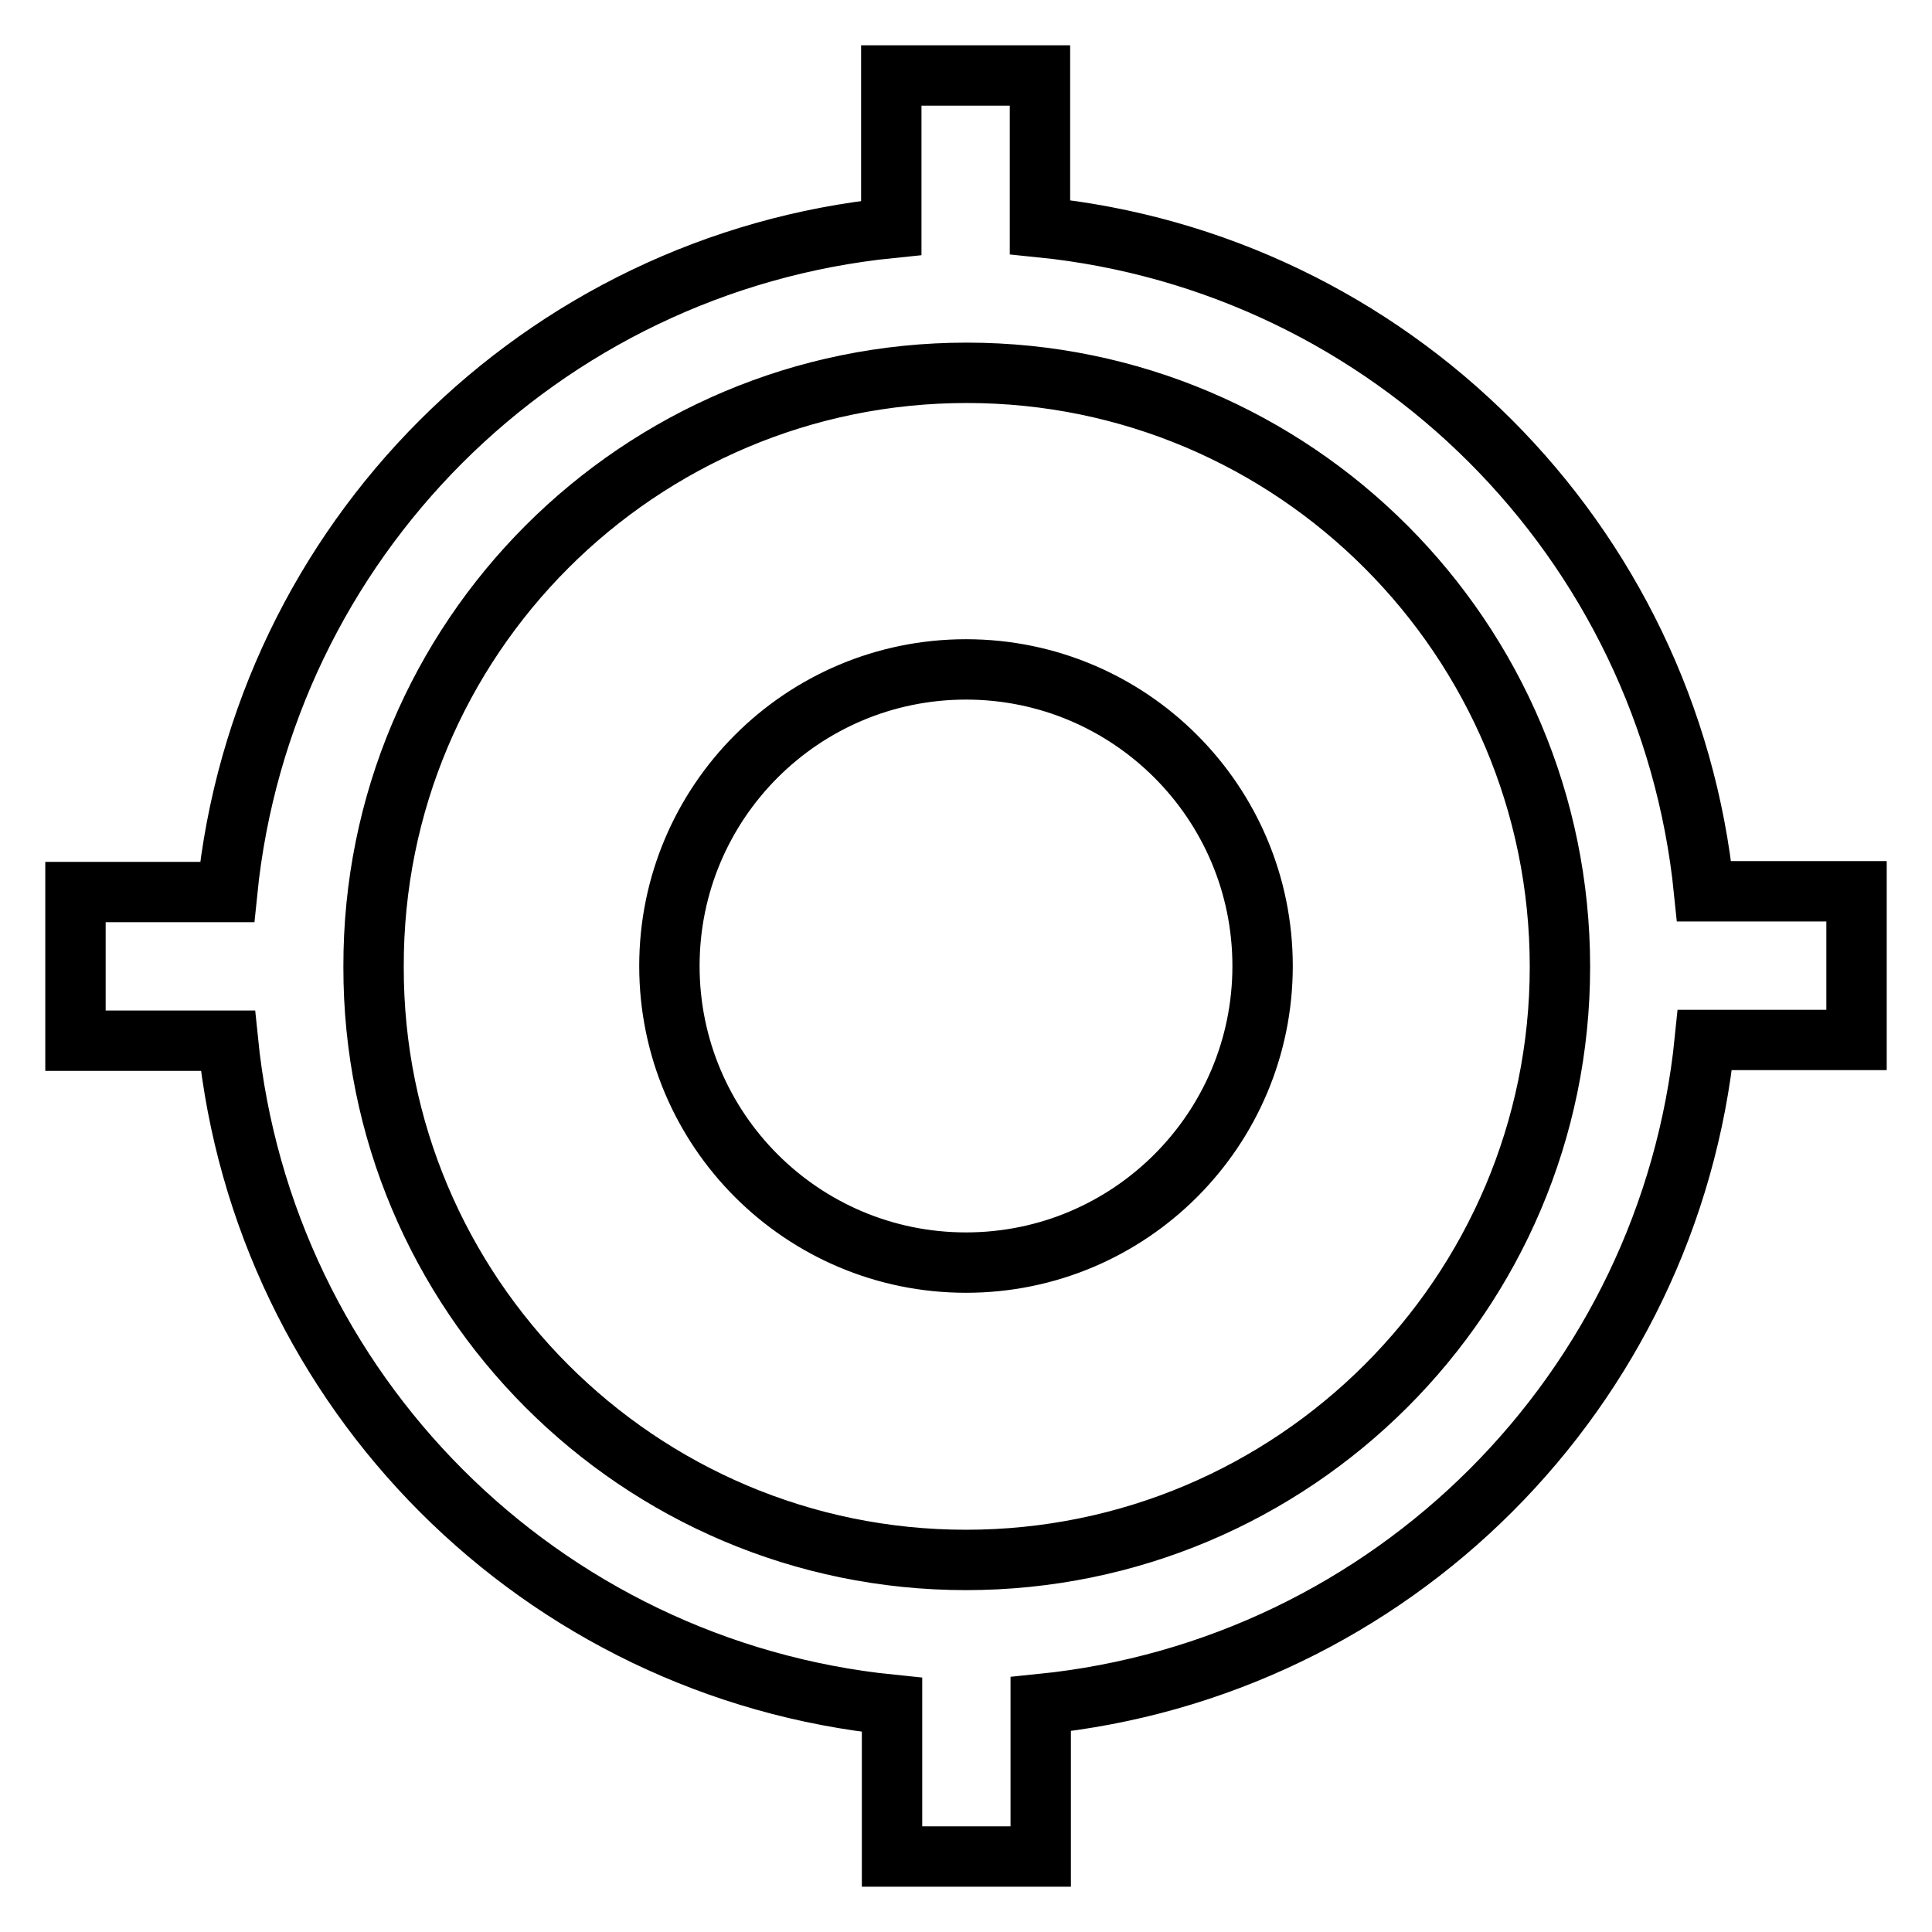 <?xml version="1.0" encoding="utf-8"?>
<!-- Svg Vector Icons : http://www.onlinewebfonts.com/icon -->
<!DOCTYPE svg PUBLIC "-//W3C//DTD SVG 1.1//EN" "http://www.w3.org/Graphics/SVG/1.1/DTD/svg11.dtd">
<svg version="1.1" xmlns="http://www.w3.org/2000/svg" xmlns:xlink="http://www.w3.org/1999/xlink" x="0px" y="0px" viewBox="0 0 256 256" enable-background="new 0 0 256 256" xml:space="preserve">
<g> <path stroke-width="8" fill-opacity="0" stroke="#000000"  d="M30.1,118.2c4.7-46.5,41.5-83.3,88-88V10h19.7v20.1c46.5,4.7,83.3,41.5,88,88H246v19.7h-20.1 c-4.7,46.5-41.5,83.3-88,88V246h-19.7v-20.1c-46.5-4.7-83.3-41.5-88-88H10v-19.7H30.1z M128,206.7c43.4,0,78.7-35.2,78.7-78.6 c0-43.4-35.2-78.7-78.6-78.7c0,0,0,0,0,0c-43.4,0-78.7,35.2-78.6,78.7C49.4,171.4,84.6,206.7,128,206.7z M128,167.3 c21.7,0,39.3-17.6,39.3-39.3S149.7,88.7,128,88.7S88.7,106.3,88.7,128S106.3,167.3,128,167.3z"/></g>
</svg>